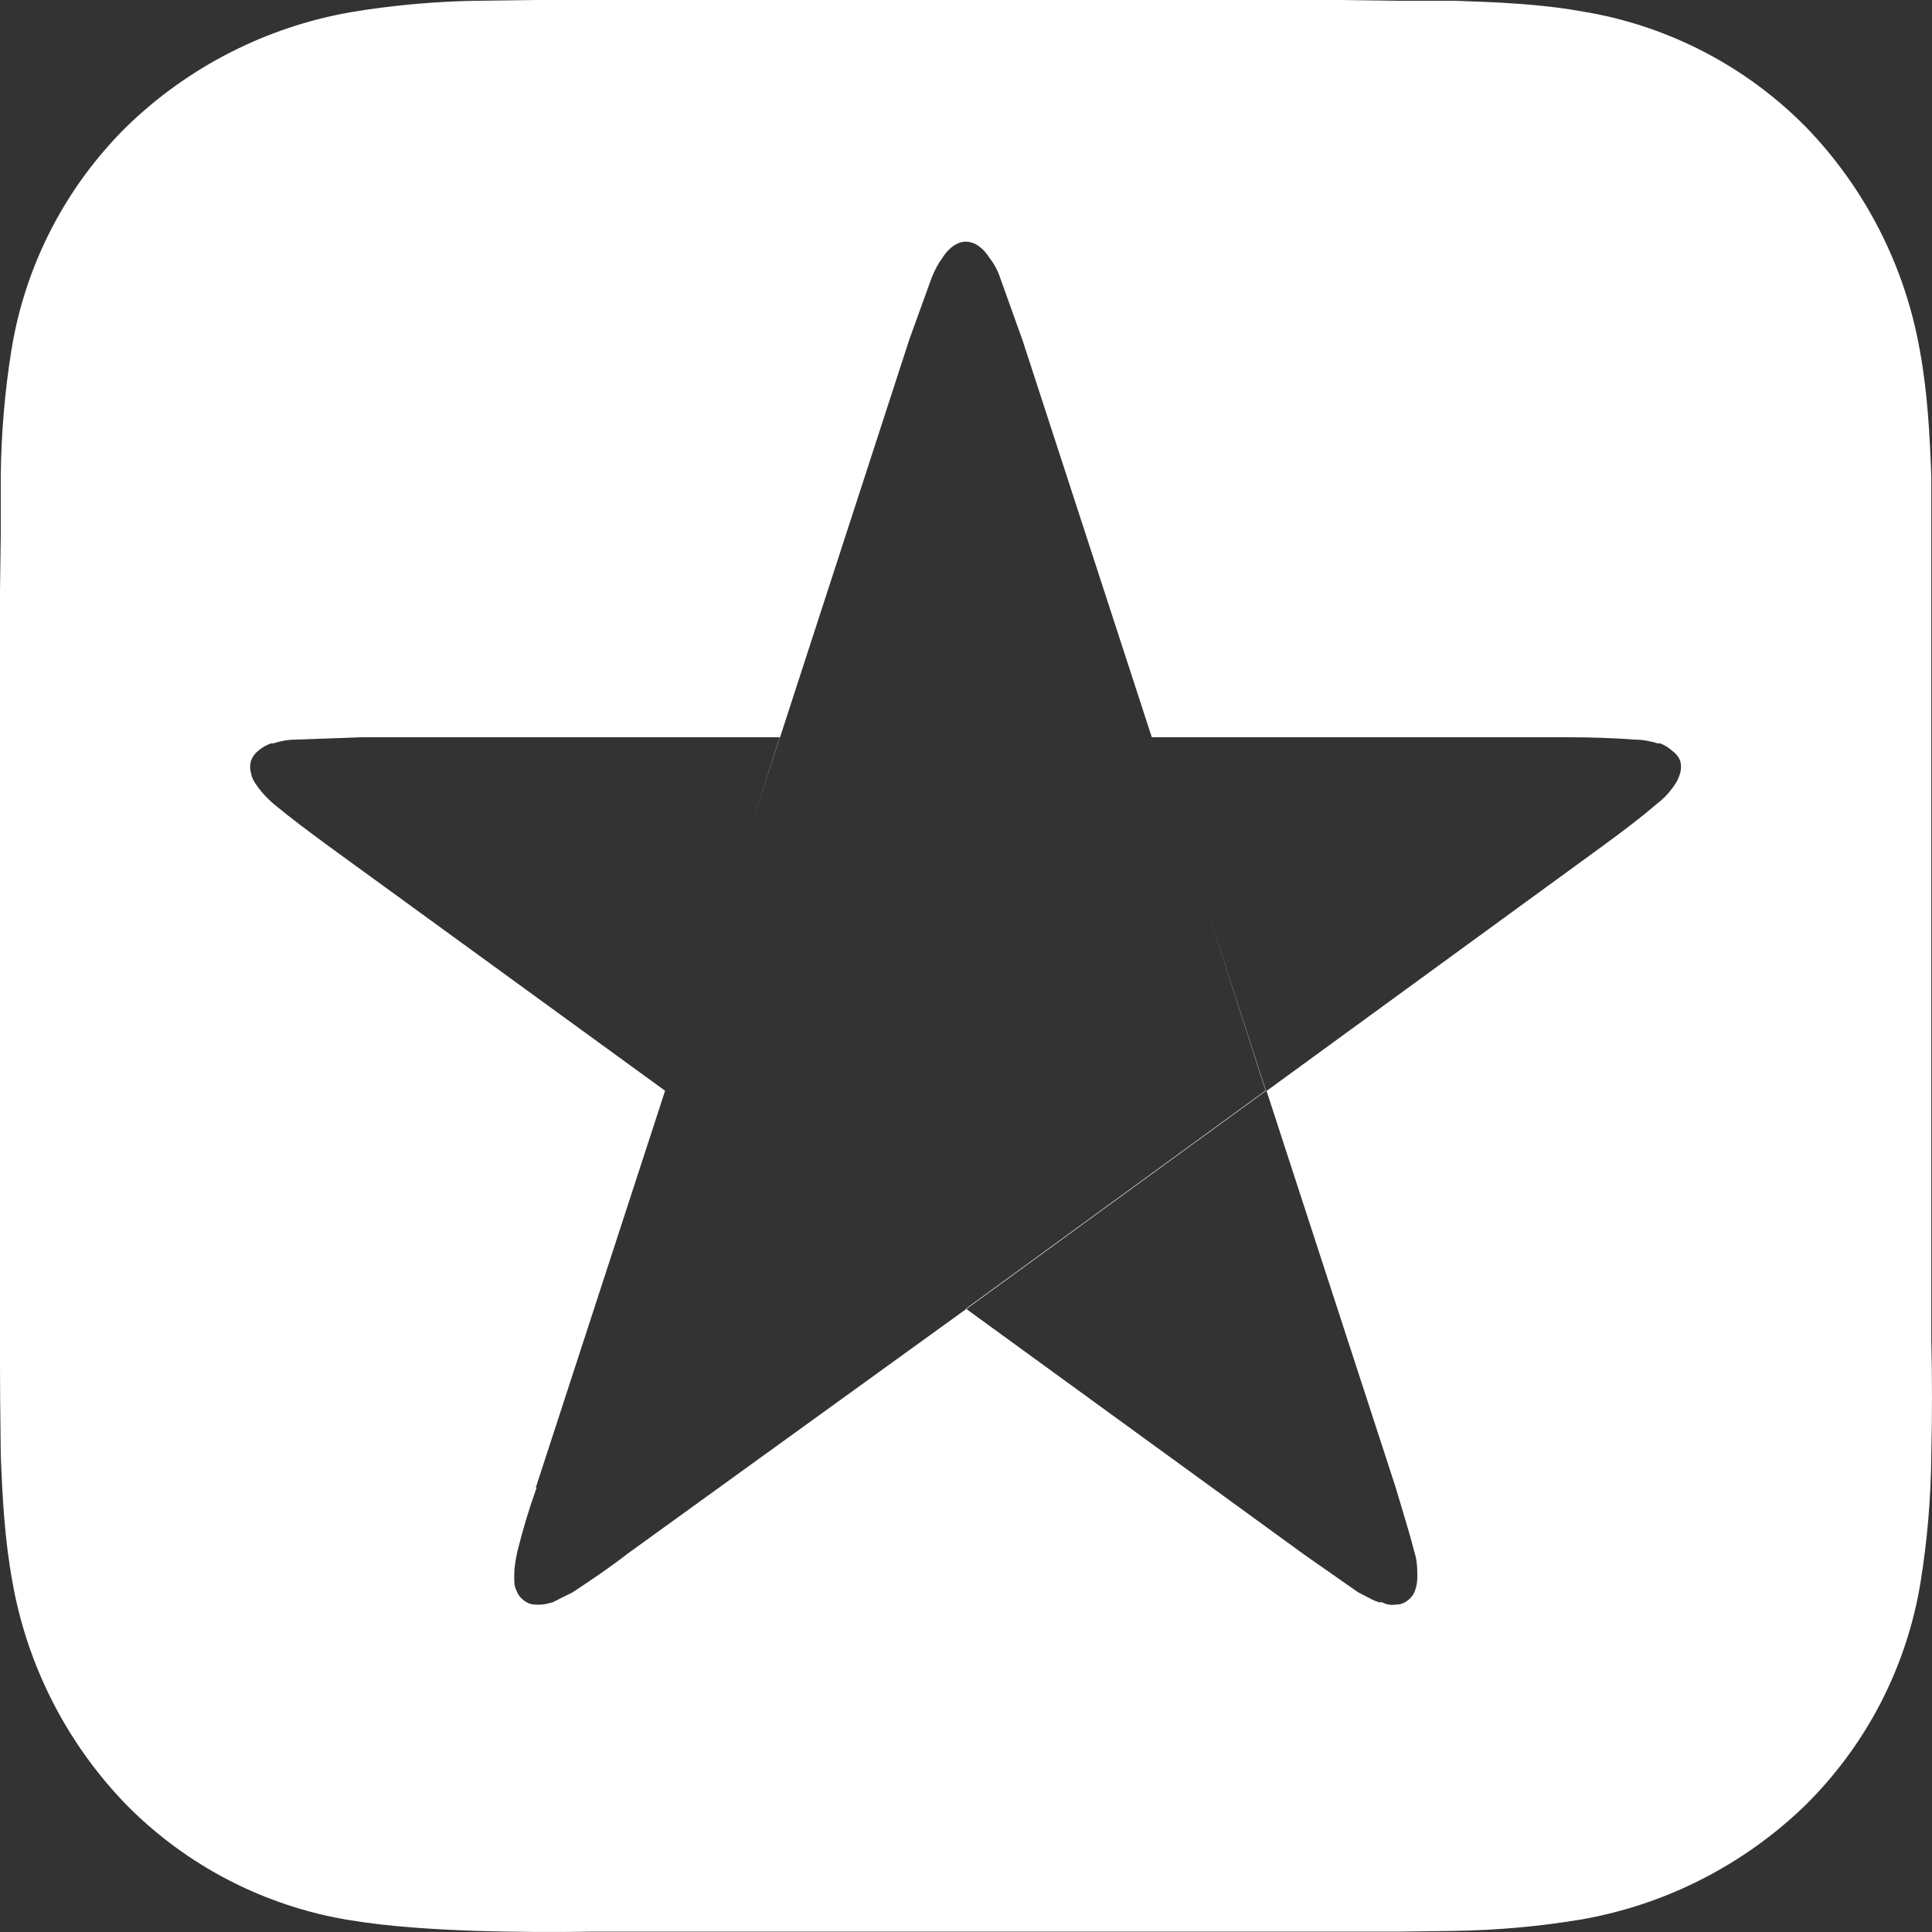 <svg width="28" height="28" viewBox="0 0 28 28" fill="none" xmlns="http://www.w3.org/2000/svg">
<rect x="0" y="0" width="28" height="28" fill="#333333" stroke="none"/>
<path fill-rule="evenodd" clip-rule="evenodd" d="M8.59 0H7.754L6.906 0.011C6.292 0.021 5.681 0.077 5.076 0.178C3.857 0.393 2.73 0.968 1.841 1.829C0.954 2.703 0.368 3.835 0.167 5.064C0.069 5.672 0.017 6.287 0.011 6.904V7.752L0 8.555V19.44C-0.001 19.987 0.003 20.533 0.011 21.08C0.034 21.693 0.067 22.307 0.179 22.92C0.393 24.139 0.968 25.266 1.83 26.155C2.703 27.041 3.836 27.627 5.065 27.828C5.679 27.928 6.292 27.962 6.906 27.984C7.463 28.001 8.021 28.004 8.579 27.995H20.248L21.085 27.984C21.702 27.974 22.317 27.919 22.926 27.817C24.145 27.602 25.272 27.027 26.161 26.166C27.048 25.292 27.634 24.16 27.834 22.931C27.933 22.319 27.985 21.7 27.99 21.08C28.003 20.53 28.003 19.979 27.99 19.429V6.904C27.968 6.302 27.935 5.677 27.823 5.075C27.608 3.856 27.033 2.729 26.172 1.84C25.298 0.954 24.165 0.368 22.937 0.167C22.323 0.056 21.71 0.033 21.085 0.011H20.248L19.412 0H8.59ZM13.826 3.558C13.769 3.597 13.72 3.646 13.681 3.703L13.659 3.736C13.592 3.826 13.547 3.915 13.502 4.026L13.179 4.919L11.305 10.685H16.693L14.819 4.93L14.495 4.026C14.461 3.921 14.408 3.823 14.339 3.736L14.317 3.703C14.278 3.646 14.229 3.597 14.172 3.558C14.119 3.522 14.057 3.503 13.993 3.502C13.938 3.502 13.882 3.524 13.826 3.558ZM13.998 18.967L13.997 18.968L14.002 18.972L9.093 22.519C8.836 22.72 8.569 22.898 8.301 23.076L8.301 23.076L8.301 23.076L8.301 23.076L8.011 23.221L7.966 23.233C7.901 23.252 7.833 23.26 7.765 23.255C7.699 23.255 7.643 23.233 7.598 23.199C7.554 23.166 7.509 23.121 7.487 23.054C7.453 22.998 7.453 22.931 7.453 22.853V22.82C7.453 22.708 7.475 22.597 7.498 22.485C7.576 22.173 7.665 21.872 7.777 21.56H7.765L9.639 15.808L4.74 12.246C4.484 12.057 4.227 11.867 3.971 11.655C3.893 11.588 3.814 11.51 3.748 11.421L3.725 11.388C3.681 11.332 3.647 11.265 3.636 11.198C3.621 11.143 3.621 11.086 3.636 11.031C3.655 10.974 3.69 10.924 3.736 10.886C3.792 10.836 3.856 10.799 3.926 10.774H3.96C4.06 10.741 4.171 10.719 4.283 10.719L5.242 10.685H11.3L10.899 11.932L11.303 10.685H16.688H16.691H22.745C23.058 10.685 23.381 10.696 23.693 10.719C23.805 10.719 23.917 10.741 24.028 10.774H24.062C24.128 10.8 24.188 10.838 24.24 10.886C24.291 10.922 24.33 10.972 24.352 11.031C24.366 11.086 24.366 11.143 24.352 11.198C24.334 11.266 24.304 11.331 24.262 11.388L24.229 11.432C24.173 11.51 24.095 11.588 24.006 11.655C23.76 11.867 23.504 12.057 23.247 12.246L18.356 15.811L20.228 21.56C20.261 21.672 20.294 21.784 20.328 21.895L20.328 21.895L20.328 21.895L20.328 21.895C20.387 22.091 20.446 22.286 20.496 22.485C20.53 22.586 20.541 22.697 20.541 22.809V22.853C20.541 22.922 20.53 22.99 20.507 23.054C20.485 23.113 20.447 23.163 20.396 23.199C20.351 23.233 20.295 23.255 20.228 23.255C20.161 23.266 20.095 23.255 20.028 23.221H19.983C19.912 23.198 19.847 23.163 19.776 23.125C19.746 23.109 19.715 23.093 19.682 23.076L18.901 22.53L14.005 18.971L18.348 15.809L17.5 13.192L18.342 15.805L13.999 18.966L14.005 18.971L14.003 18.972L13.998 18.967ZM11.141 16.896L11.235 16.964L11.462 17.129L11.236 16.964L11.141 16.896Z" fill="white"/>
</svg>
